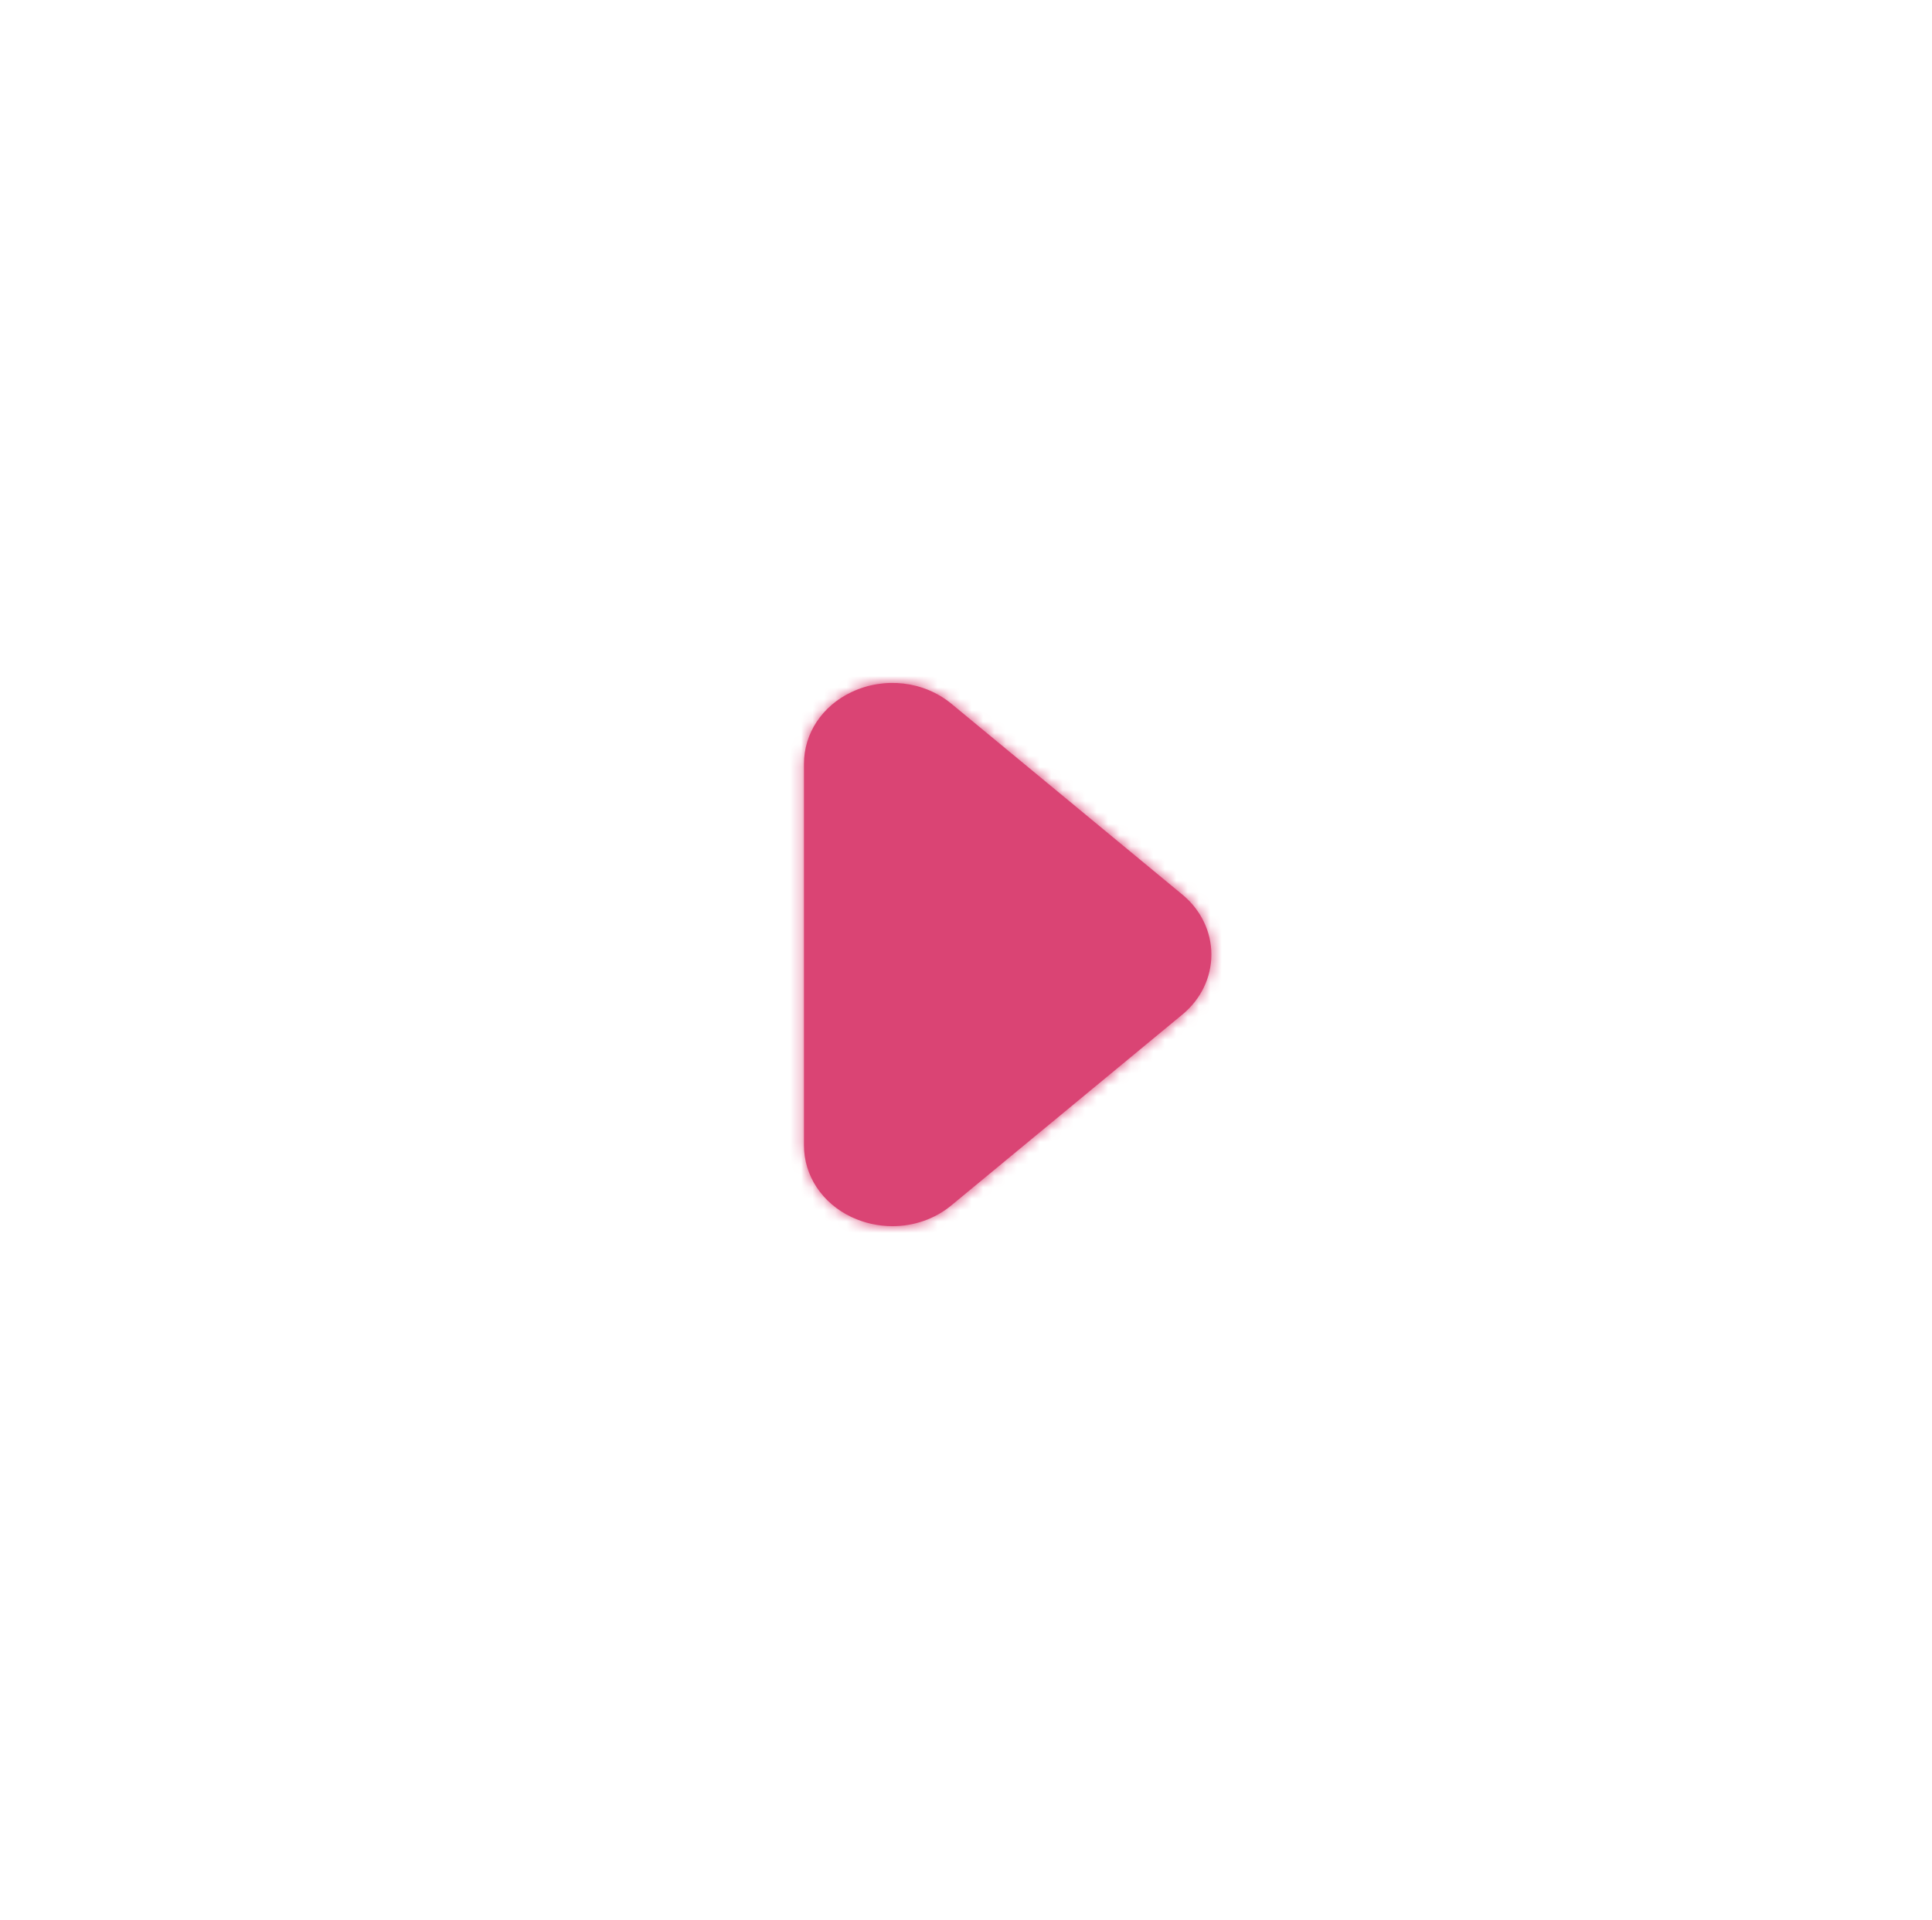 <svg width="170" height="169" viewBox="0 0 170 169" fill="none" xmlns="http://www.w3.org/2000/svg">
<g filter="url(#filter0_d_120_1062)">
<circle cx="84.603" cy="84.005" r="55.45" fill="white"/>
</g>
<path fill-rule="evenodd" clip-rule="evenodd" d="M78.532 107.917C77.309 107.917 76.075 107.654 74.923 107.112C72.342 105.893 70.741 103.475 70.741 100.794V67.23C70.741 64.549 72.342 62.131 74.923 60.912C77.839 59.538 81.297 59.94 83.723 61.944L104.035 78.73C105.664 80.068 106.592 81.996 106.592 84.012C106.592 86.028 105.664 87.956 104.035 89.294L83.723 106.076C82.257 107.291 80.409 107.917 78.532 107.917Z" fill="#DA4474"/>
<mask id="mask0_120_1062" style="mask-type:luminance" maskUnits="userSpaceOnUse" x="70" y="60" width="37" height="48">
<path fill-rule="evenodd" clip-rule="evenodd" d="M78.532 107.917C77.309 107.917 76.075 107.654 74.923 107.112C72.342 105.893 70.741 103.475 70.741 100.794V67.23C70.741 64.549 72.342 62.131 74.923 60.912C77.839 59.538 81.297 59.94 83.723 61.944L104.035 78.73C105.664 80.068 106.592 81.996 106.592 84.012C106.592 86.028 105.664 87.956 104.035 89.294L83.723 106.076C82.257 107.291 80.409 107.917 78.532 107.917Z" fill="white"/>
</mask>
<g mask="url(#mask0_120_1062)">
<rect x="34.89" y="36.203" width="95.603" height="95.603" fill="#DA4474"/>
</g>
<circle cx="84.936" cy="84.337" r="67.899" stroke="white"/>
<circle cx="84.936" cy="84.337" r="83.837" stroke="white"/>
<defs>
<filter id="filter0_d_120_1062" x="12.153" y="16.555" width="150.9" height="150.9" filterUnits="userSpaceOnUse" color-interpolation-filters="sRGB">
<feFlood flood-opacity="0" result="BackgroundImageFix"/>
<feColorMatrix in="SourceAlpha" type="matrix" values="0 0 0 0 0 0 0 0 0 0 0 0 0 0 0 0 0 0 127 0" result="hardAlpha"/>
<feOffset dx="3" dy="8"/>
<feGaussianBlur stdDeviation="10"/>
<feComposite in2="hardAlpha" operator="out"/>
<feColorMatrix type="matrix" values="0 0 0 0 1 0 0 0 0 1 0 0 0 0 1 0 0 0 0.7 0"/>
<feBlend mode="normal" in2="BackgroundImageFix" result="effect1_dropShadow_120_1062"/>
<feBlend mode="normal" in="SourceGraphic" in2="effect1_dropShadow_120_1062" result="shape"/>
</filter>
</defs>
</svg>

